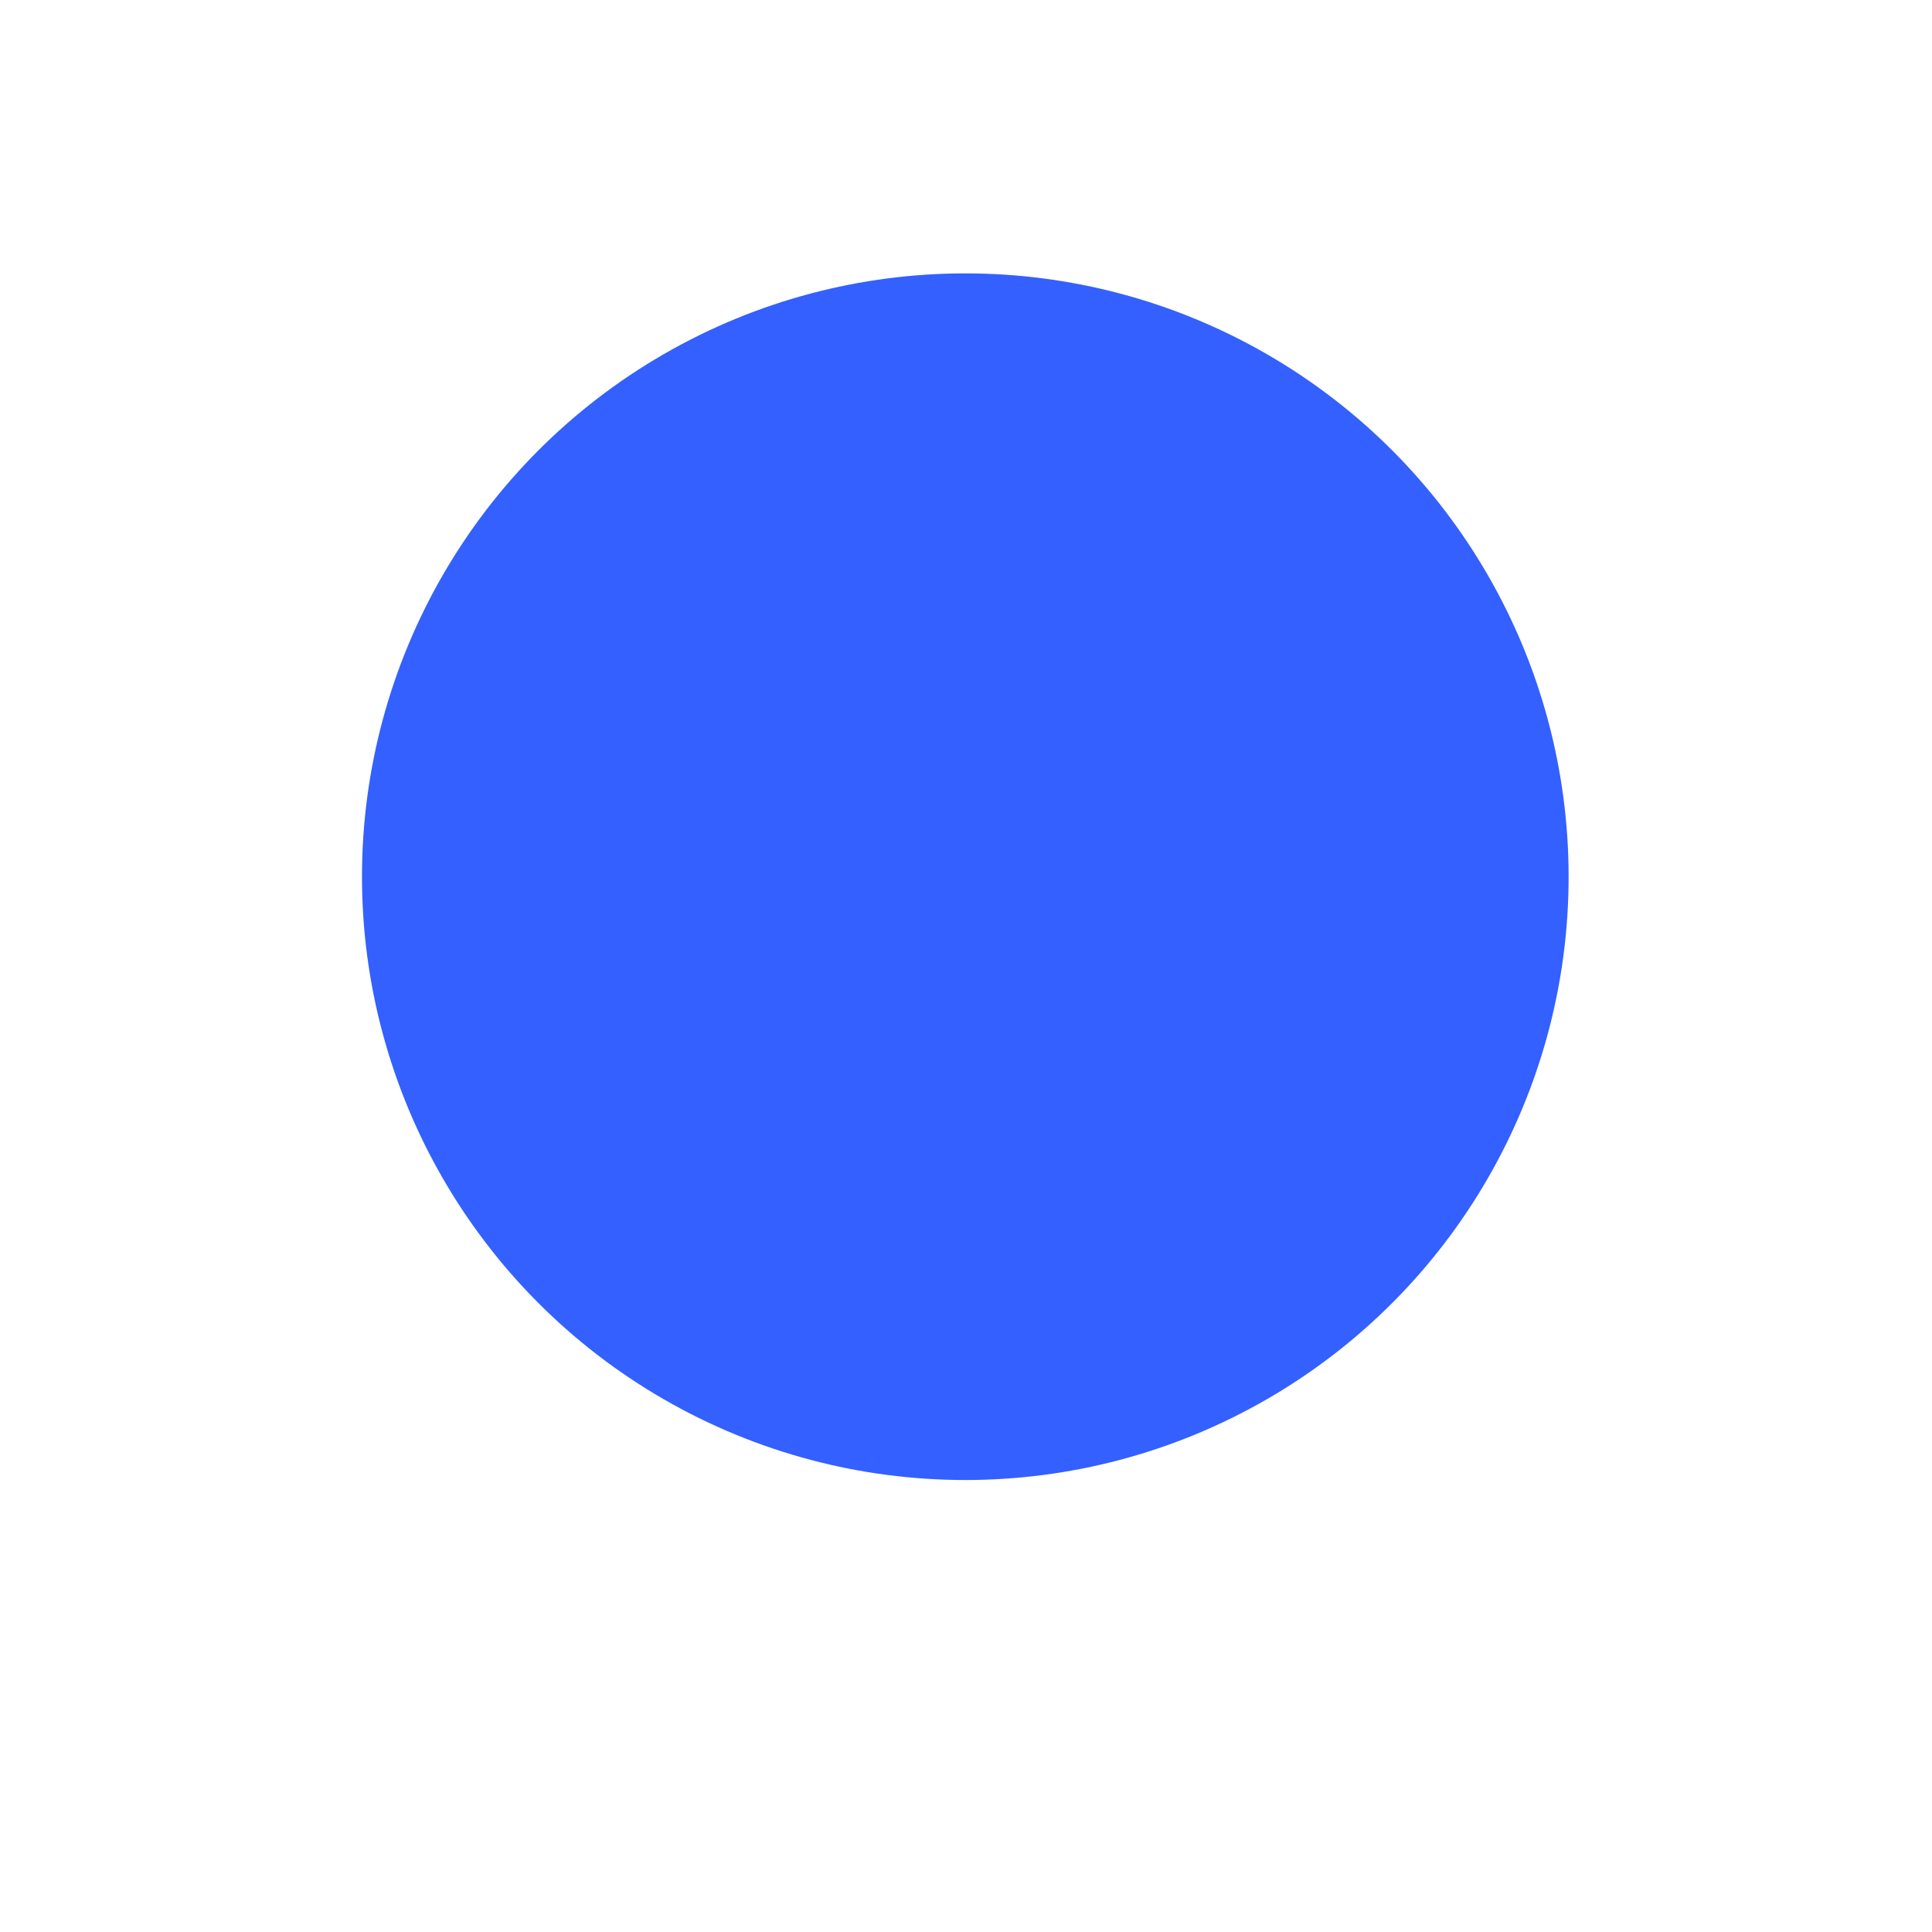 <svg xmlns="http://www.w3.org/2000/svg" width="91" height="91" viewBox="0 0 91 91" fill="none"><g filter="url(#filter0_d_2_68)"><circle cx="45.467" cy="41.294" r="28.417" fill="#3360FF"></circle></g><defs><filter id="filter0_d_2_68" x="0.216" y="0.252" width="90.502" height="90.502" filterUnits="userSpaceOnUse" color-interpolation-filters="sRGB"><feGaussianBlur stdDeviation="8.417"></feGaussianBlur></filter></defs></svg>